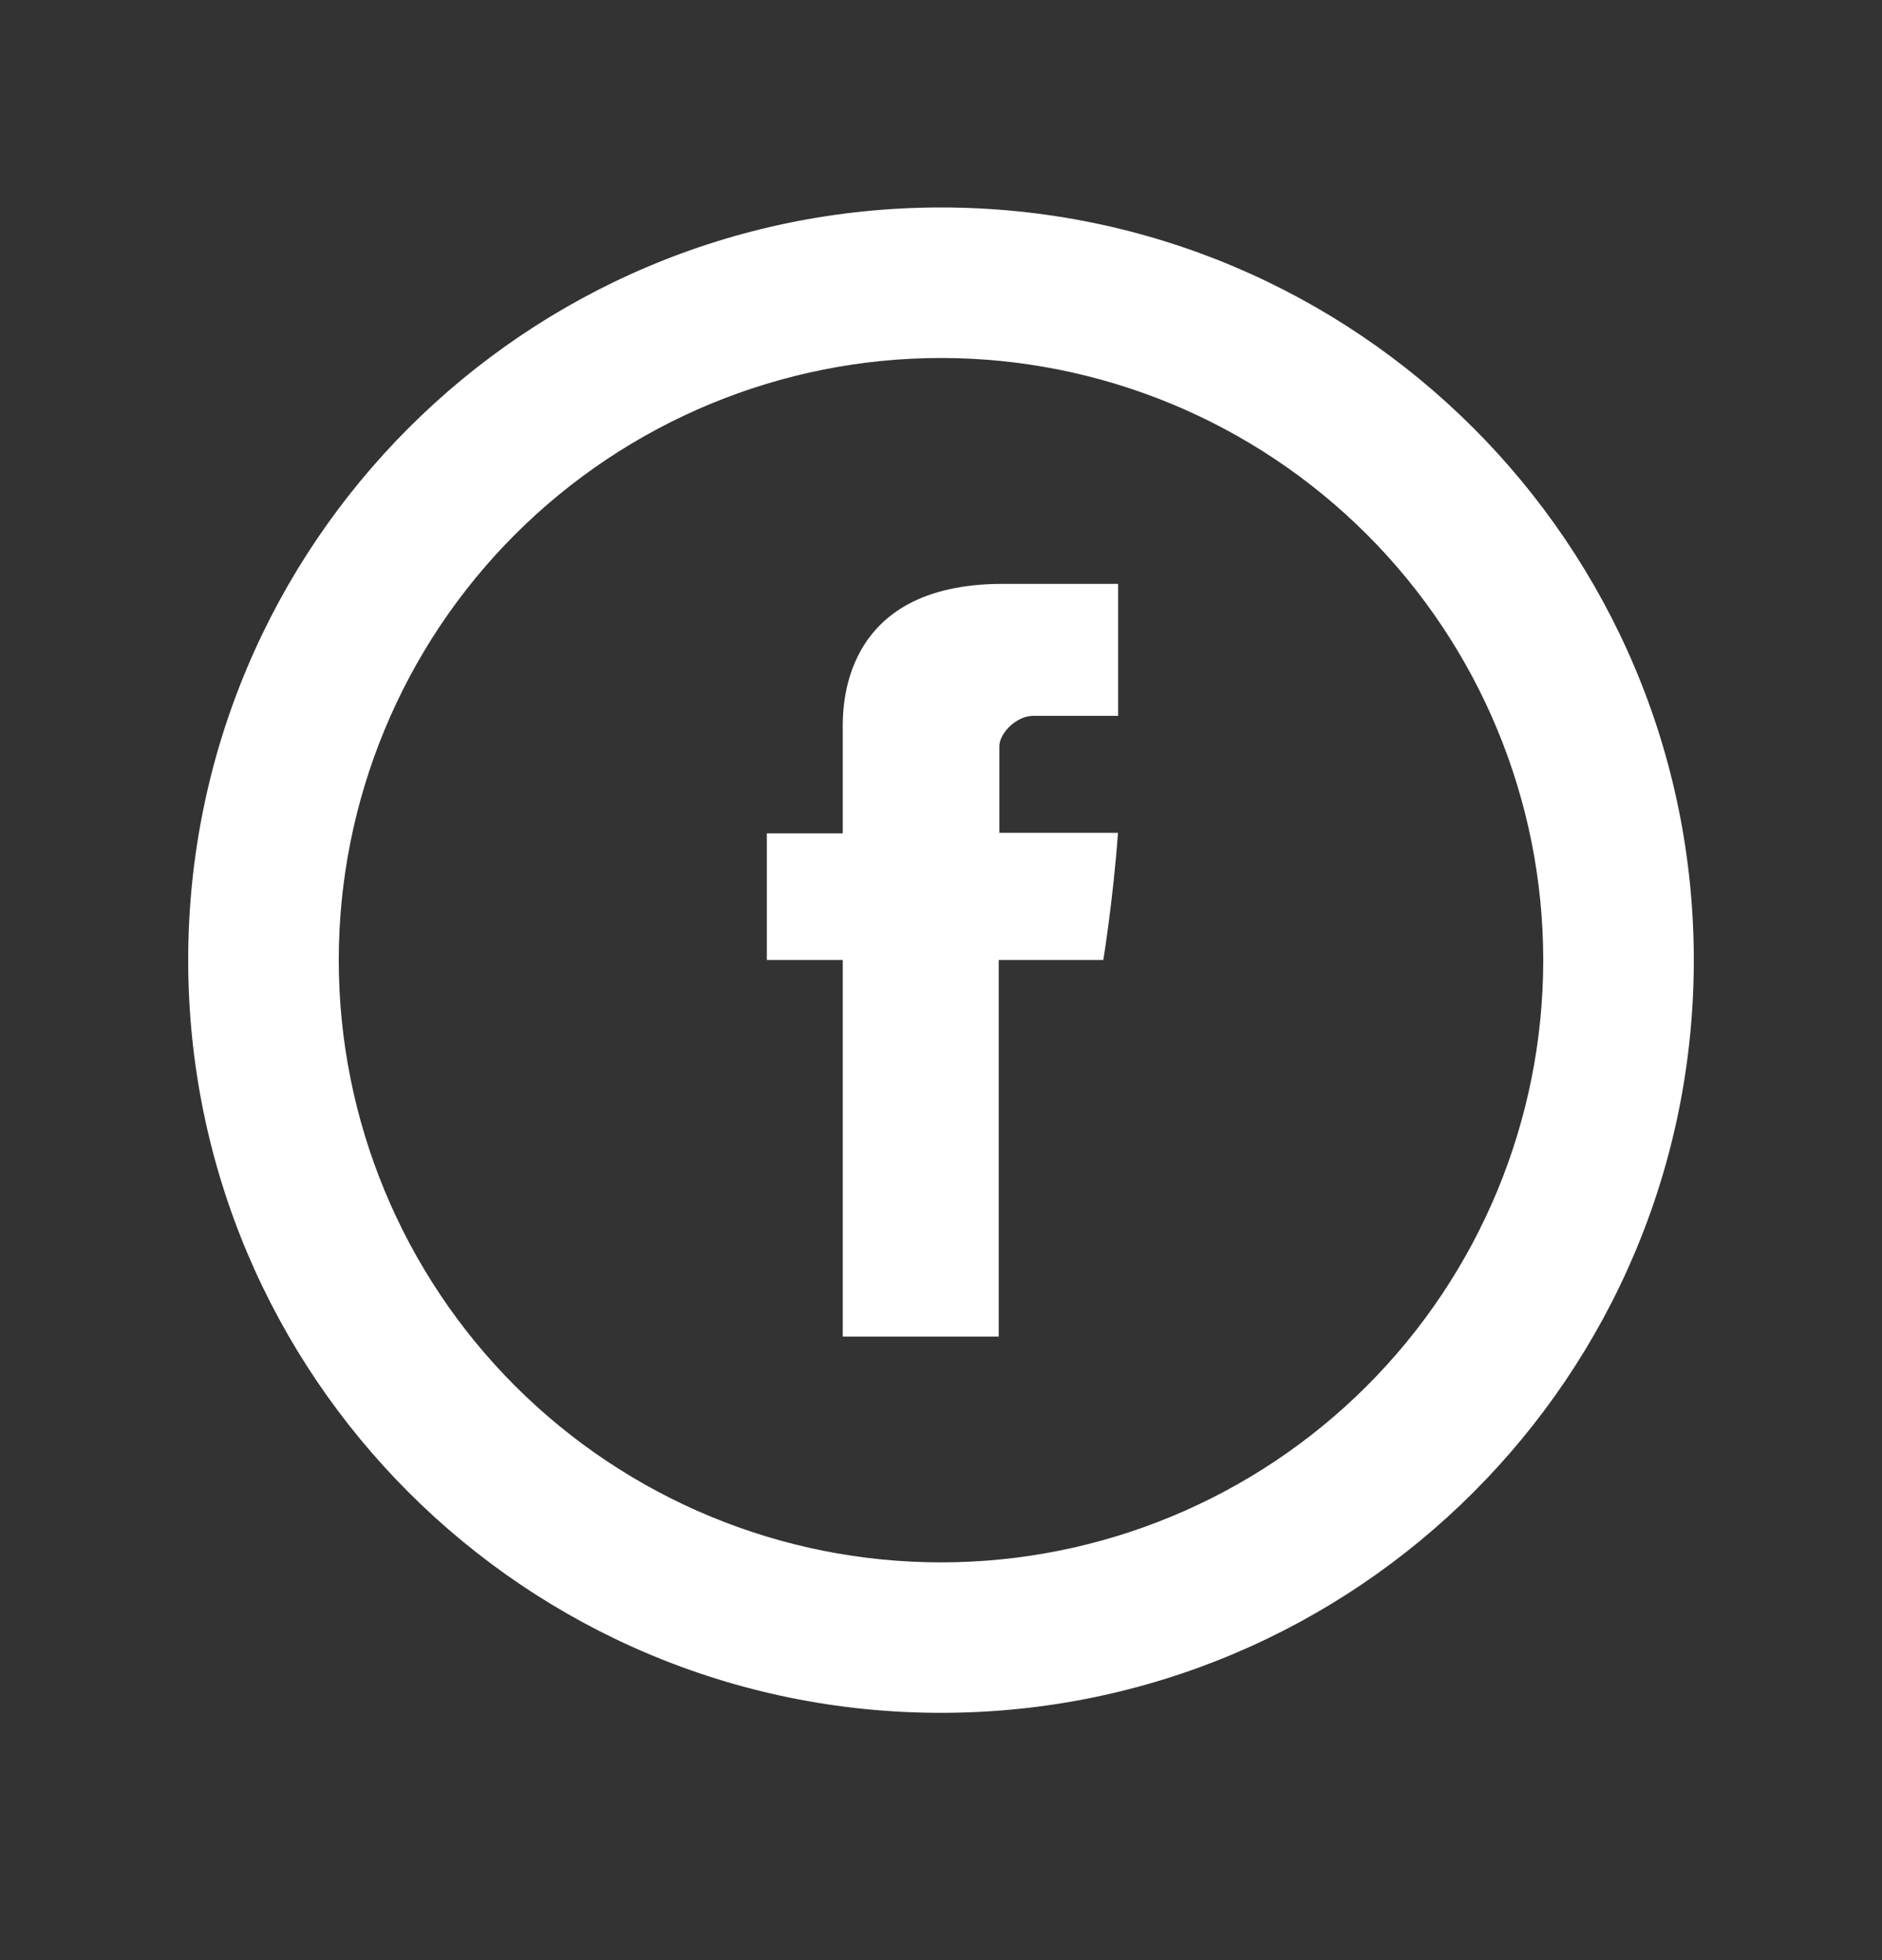 <svg width="24" height="25" viewBox="0 0 24 25" fill="none" xmlns="http://www.w3.org/2000/svg">
<rect x="0" y="0" width="24" height="25" fill="#333333" stroke="none"/>
<path d="M10.747 9.307V10.629H9.779V12.244H10.747V17.047H12.736V12.244H14.07C14.07 12.244 14.196 11.47 14.257 10.622H12.744V9.518C12.744 9.352 12.961 9.13 13.176 9.13H14.259V7.447H12.785C10.698 7.447 10.747 9.065 10.747 9.307Z" fill="white"/>
<path d="M12 19.927C14.037 19.927 15.99 19.117 17.43 17.677C18.871 16.237 19.68 14.283 19.68 12.246C19.68 10.21 18.871 8.256 17.43 6.816C15.99 5.376 14.037 4.566 12 4.566C9.963 4.566 8.01 5.376 6.569 6.816C5.129 8.256 4.32 10.21 4.32 12.246C4.32 14.283 5.129 16.237 6.569 17.677C8.01 19.117 9.963 19.927 12 19.927ZM12 21.846C6.698 21.846 2.4 17.549 2.4 12.246C2.4 6.944 6.698 2.646 12 2.646C17.302 2.646 21.6 6.944 21.6 12.246C21.6 17.549 17.302 21.846 12 21.846Z" fill="white"/>
</svg>
